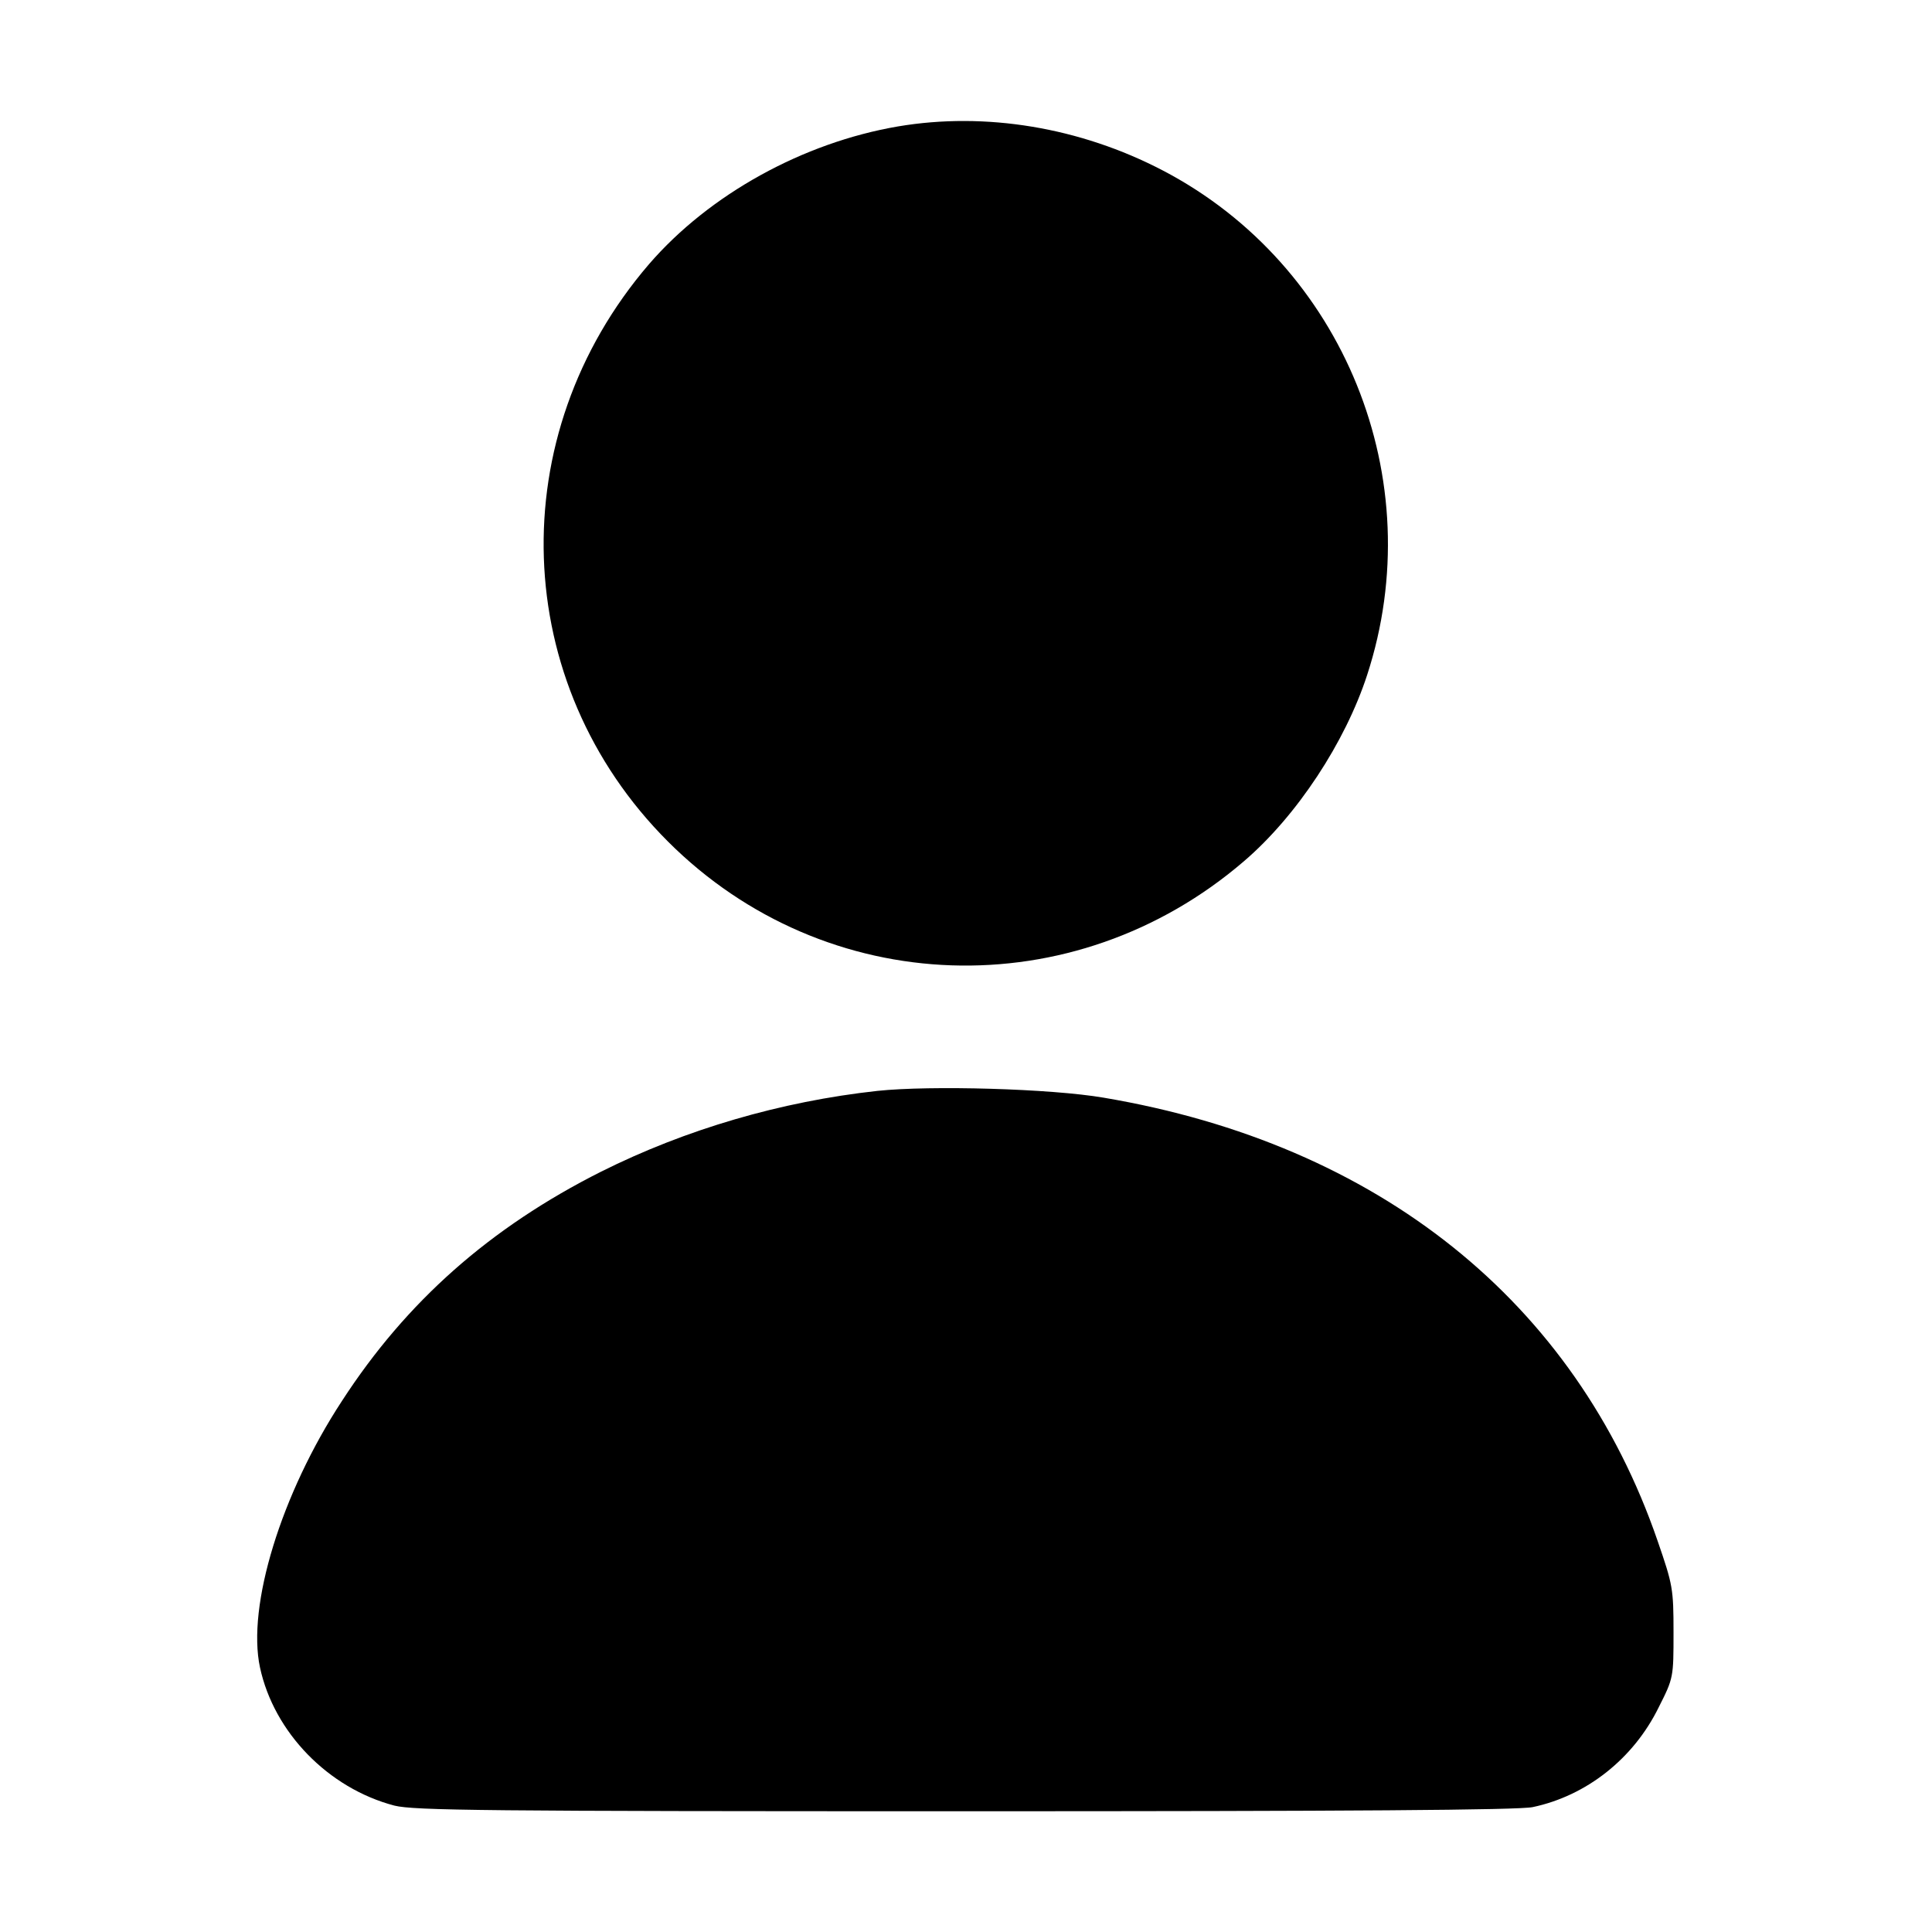 <?xml version="1.0" standalone="no"?>
<!DOCTYPE svg PUBLIC "-//W3C//DTD SVG 20010904//EN"
 "http://www.w3.org/TR/2001/REC-SVG-20010904/DTD/svg10.dtd">
<svg version="1.0" xmlns="http://www.w3.org/2000/svg"
 width="512pt" height="512pt" viewBox="0 0 512 512"
 preserveAspectRatio="xMidYMid meet">

<g transform="translate(0,512) scale(0.1,-0.1)"
fill="#000000" stroke="none">
<path d="M2380 4785 c-252 -43 -500 -180 -660 -365 -391 -455 -369 -1111 50
-1530 418 -418 1076 -440 1527 -52 140 120 268 315 326 493 169 518 -61 1086
-541 1337 -220 115 -471 156 -702 117z"/>
<path d="M2325 2229 c-256 -28 -508 -102 -732 -214 -294 -148 -516 -344 -687
-608 -161 -246 -252 -543 -217 -706 37 -172 181 -320 356 -366 52 -13 240 -15
1512 -15 1019 0 1468 3 1505 11 142 30 267 128 334 265 39 77 39 79 39 198 0
116 -2 126 -42 242 -218 634 -740 1052 -1468 1175 -140 24 -459 33 -600 18z"/>
</g>
</svg>
